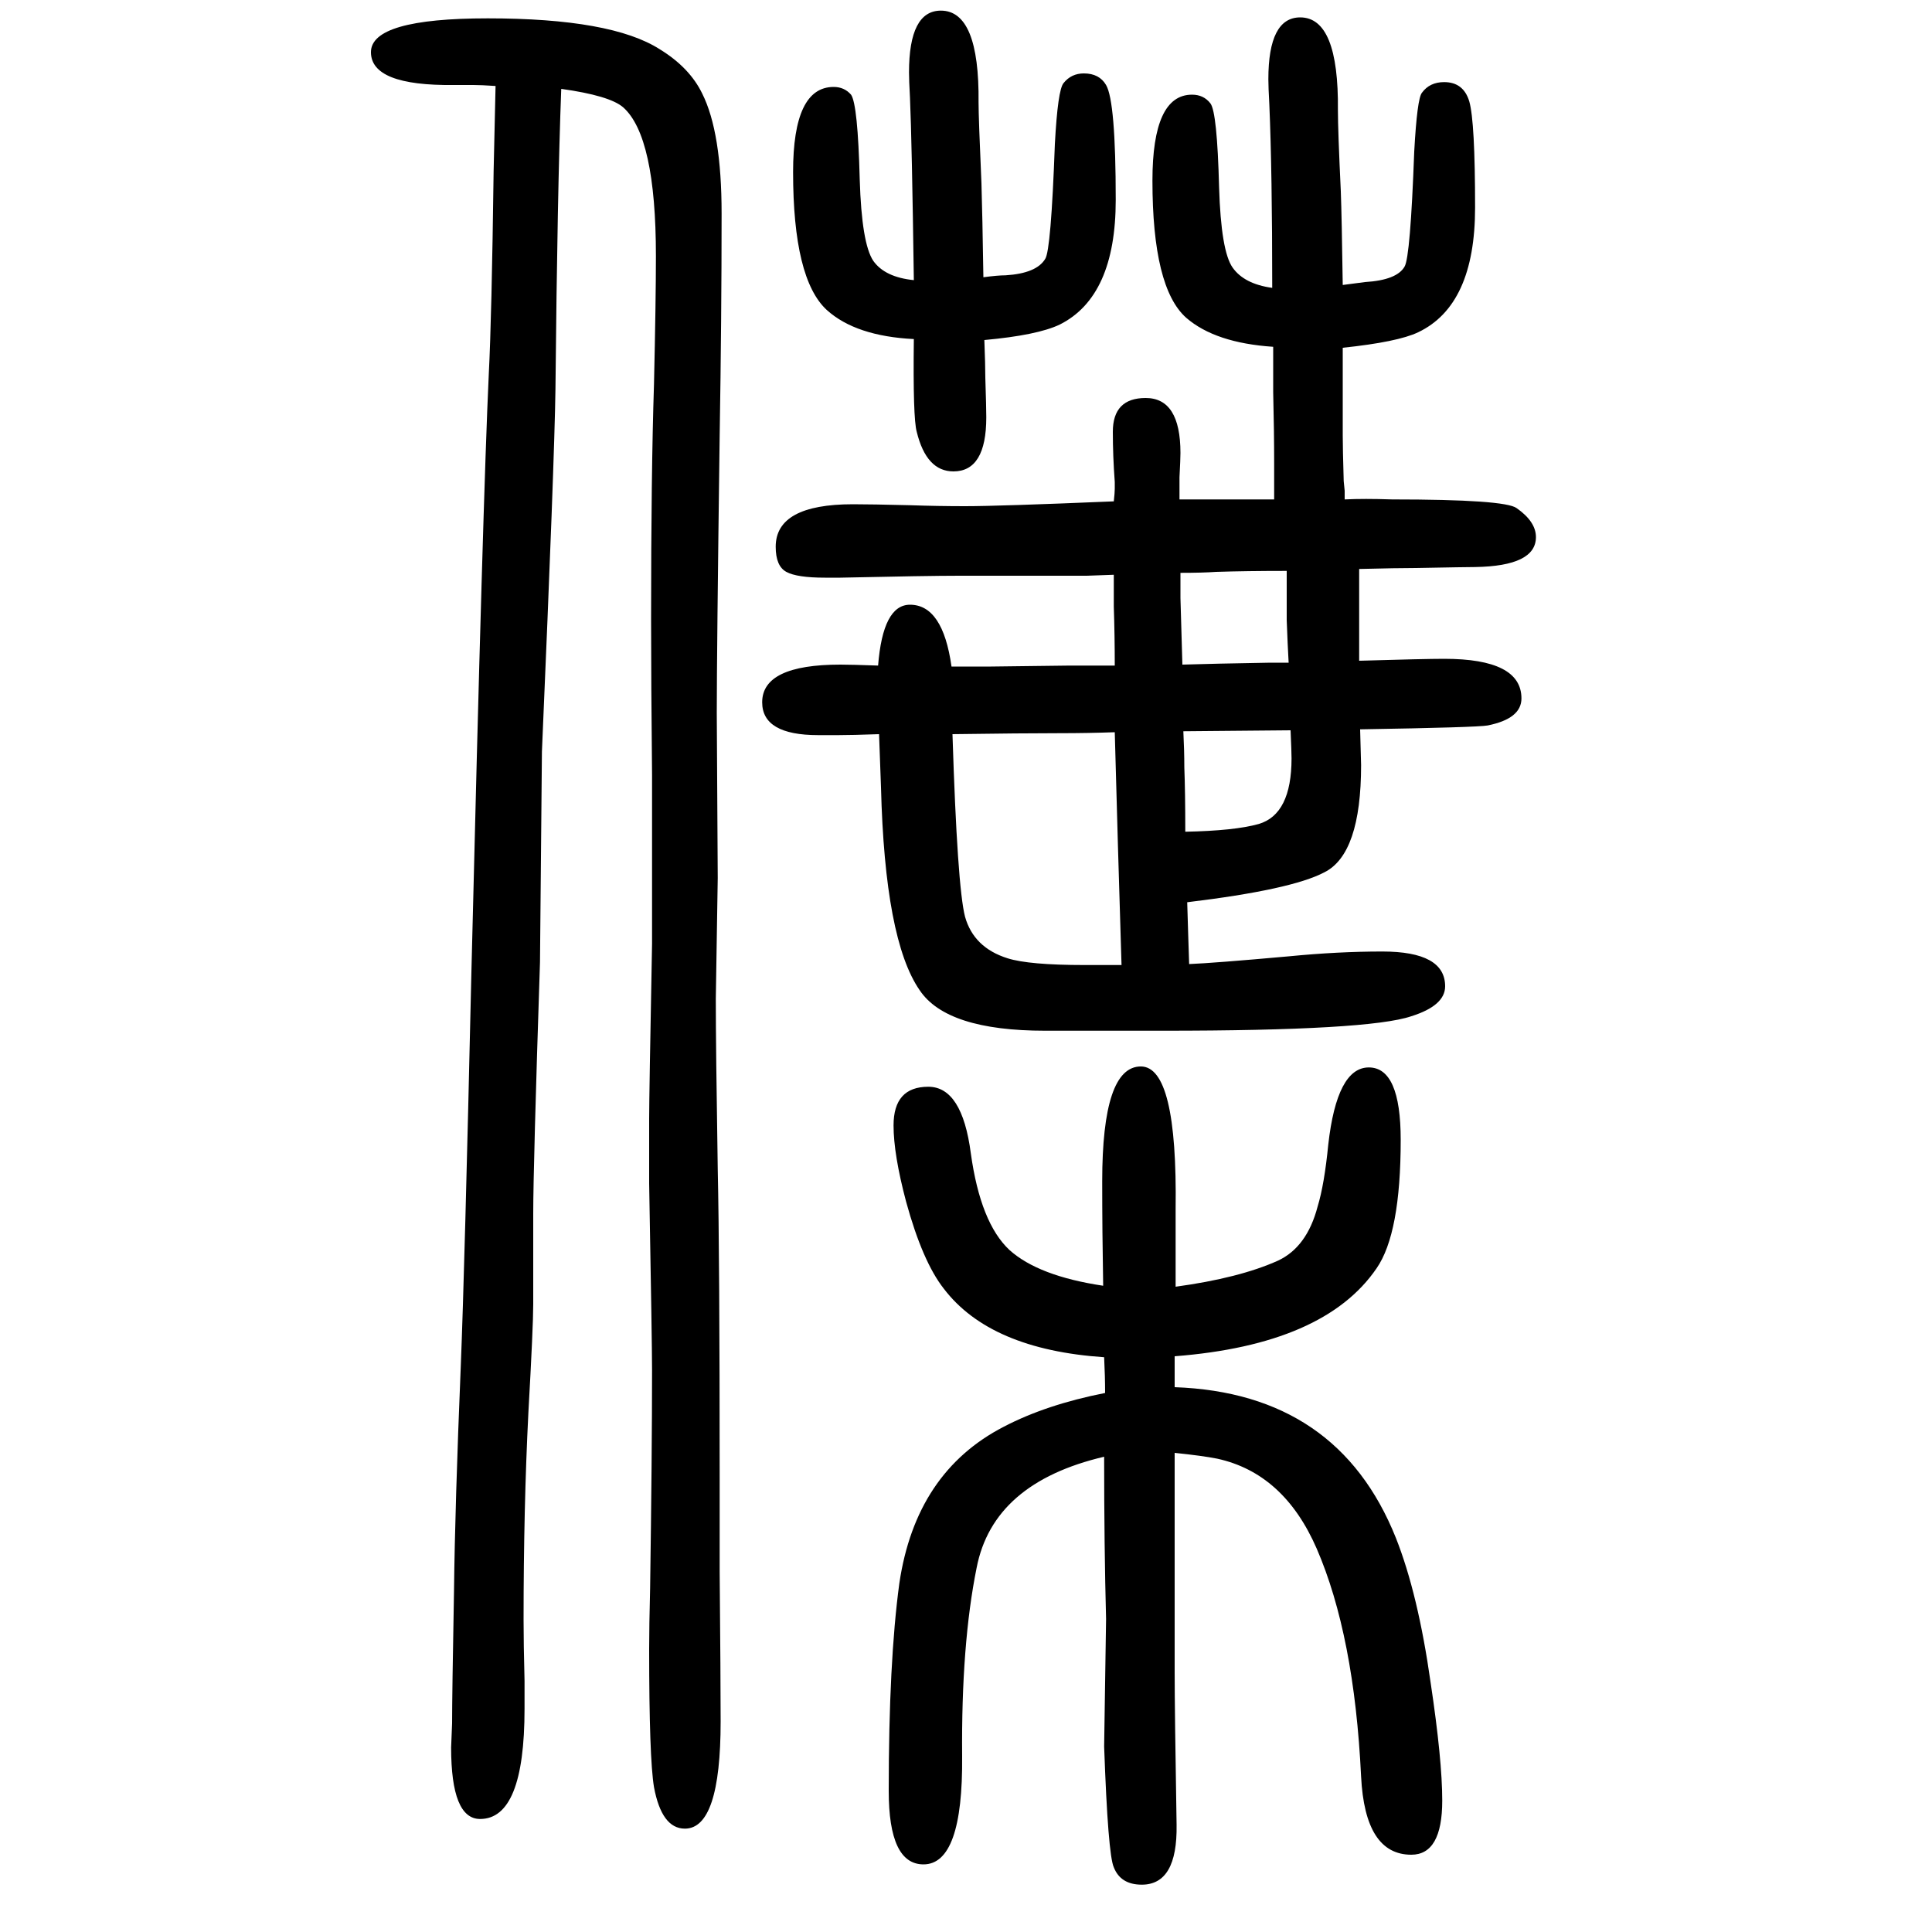<svg xmlns="http://www.w3.org/2000/svg" xmlns:xlink="http://www.w3.org/1999/xlink" height="100" width="100" version="1.1"><path d="M1319 1133v11v11v15q0 34 -1 74v47q-60 4 -90 30q-35 31 -35 142q0 89 41 89q12 0 19 -9t9 -87q2 -66 14 -83t41 -21q0 120 -3 190q-1 18 -1 26q0 64 33 64q40 0 39 -96q0 -21 3 -84q1 -27 2 -97q15 2 23 3q33 2 41 16q6 10 10 119q3 55 8 61q8 11 23 11q20 0 26 -20
q6 -21 6 -110q0 -101 -59 -129q-21 -10 -78 -16v-91q0 -13 1 -47l1 -10v-9q20 1 49 0q117 0 129 -9q20 -14 20 -30q0 -30 -63 -31q-8 0 -61 -1q-19 0 -59 -1v-29v-15v-51q68 2 88 2q80 0 80 -41q0 -21 -35 -28q-11 -2 -132 -4l1 -37q0 -92 -38 -111q-34 -18 -142 -31l1 -33
l1 -31q25 1 103 8q51 5 97 5q65 0 65 -36q0 -20 -35 -31q-44 -15 -257 -15h-122q-102 0 -130 42q-36 52 -40 210l-2 55q-28 -1 -42 -1h-21q-58 0 -58 34q0 39 81 39q11 0 39 -1q5 63 33 63q34 0 43 -64h14h27l81 1h19h28q0 31 -1 61v33l-28 -1h-132q-33 0 -123 -2h-16
q-29 0 -40 6t-11 26q0 44 80 44q19 0 59 -1q29 -1 57 -1q35 0 154 5q1 9 1 13v7q-2 27 -2 52q0 35 34 35q36 0 36 -57q0 -6 -1 -25v-23h98zM1154 892q-28 -1 -57 -1q-38 0 -111 -1q5 -158 13 -189q9 -32 44 -43q22 -7 80 -7h38q-4 129 -7 241zM1224 962l39 1l52 1h19
q-1 17 -2 44v51q-42 0 -73 -1q-14 -1 -37 -1v-26q1 -34 2 -69zM1225 893q1 -20 1 -37q1 -26 1 -67q51 1 76 8q34 10 34 68q0 6 -1 29zM1216 214q169 -6 229 -156q23 -58 36 -150q12 -80 12 -122q0 -56 -32 -56q-48 0 -52 81q-7 146 -46 236q-34 78 -103 93q-15 3 -44 6v-157
v-70q0 -38 2 -158q1 -62 -36 -62q-22 0 -29 18q-6 13 -10 125l2 132q-2 75 -2 168q-115 -27 -132 -115q-16 -79 -15 -195q1 -112 -40 -112q-36 0 -36 76q0 134 11 215q17 115 108 162q44 23 105 35q0 17 -1 37q-118 8 -166 71q-22 28 -39 90q-13 49 -13 79q0 40 36 40
q35 0 44 -69q10 -72 40 -100q30 -27 97 -37q-1 56 -1 108q0 119 40 119q38 0 36 -148v-80q66 9 106 27q30 14 41 56q7 23 11 64q9 80 42 80t33 -75q0 -97 -25 -133q-54 -79 -209 -91v-32zM1019 1298q1 -26 1 -39q1 -31 1 -41q0 -56 -34 -56q-28 0 -38 41q-4 14 -3 96
q-60 3 -90 30q-35 32 -35 143q0 88 42 88q11 0 18 -8q7 -10 9 -88q2 -66 14 -84q12 -17 42 -20q-2 144 -4 189q-1 18 -1 26q0 64 33 64q40 0 39 -95q0 -16 3 -84q1 -32 2 -97q15 2 23 2q32 2 41 17q6 9 10 119q3 56 9 63q8 10 21 10q16 0 23 -12q10 -17 10 -119
q0 -100 -58 -129q-23 -11 -78 -16zM581 1558q-4 -104 -6 -311q-1 -74 -14 -375l-2 -218q-7 -213 -7 -260v-94q0 -23 -5 -112q-5 -99 -5 -215q0 -24 1 -63v-29q0 -114 -46 -114q-30 0 -30 74l1 25q0 29 2 138q1 87 7 232q4 99 11 408q12 492 18 619q3 58 5 210l2 88
q-15 1 -23 1h-20q-86 -1 -86 34t121 35q128 0 178 -32q31 -19 44 -46q20 -40 20 -124q0 -108 -2 -230q-3 -226 -3 -287l1 -171l-2 -125q0 -50 2 -176q2 -91 2 -319v-34v-64q1 -112 1 -155q0 -111 -37 -111q-24 0 -32 43q-5 30 -5 143q0 23 1 63q2 138 2 226q0 26 -3 193v67
q0 23 3 181v71v104q-1 98 -1 161q0 151 3 243q2 87 2 133q0 124 -34 154q-14 12 -64 19z" style="" transform="scale(0.05 -0.05) translate(0 -1650)"/></svg>